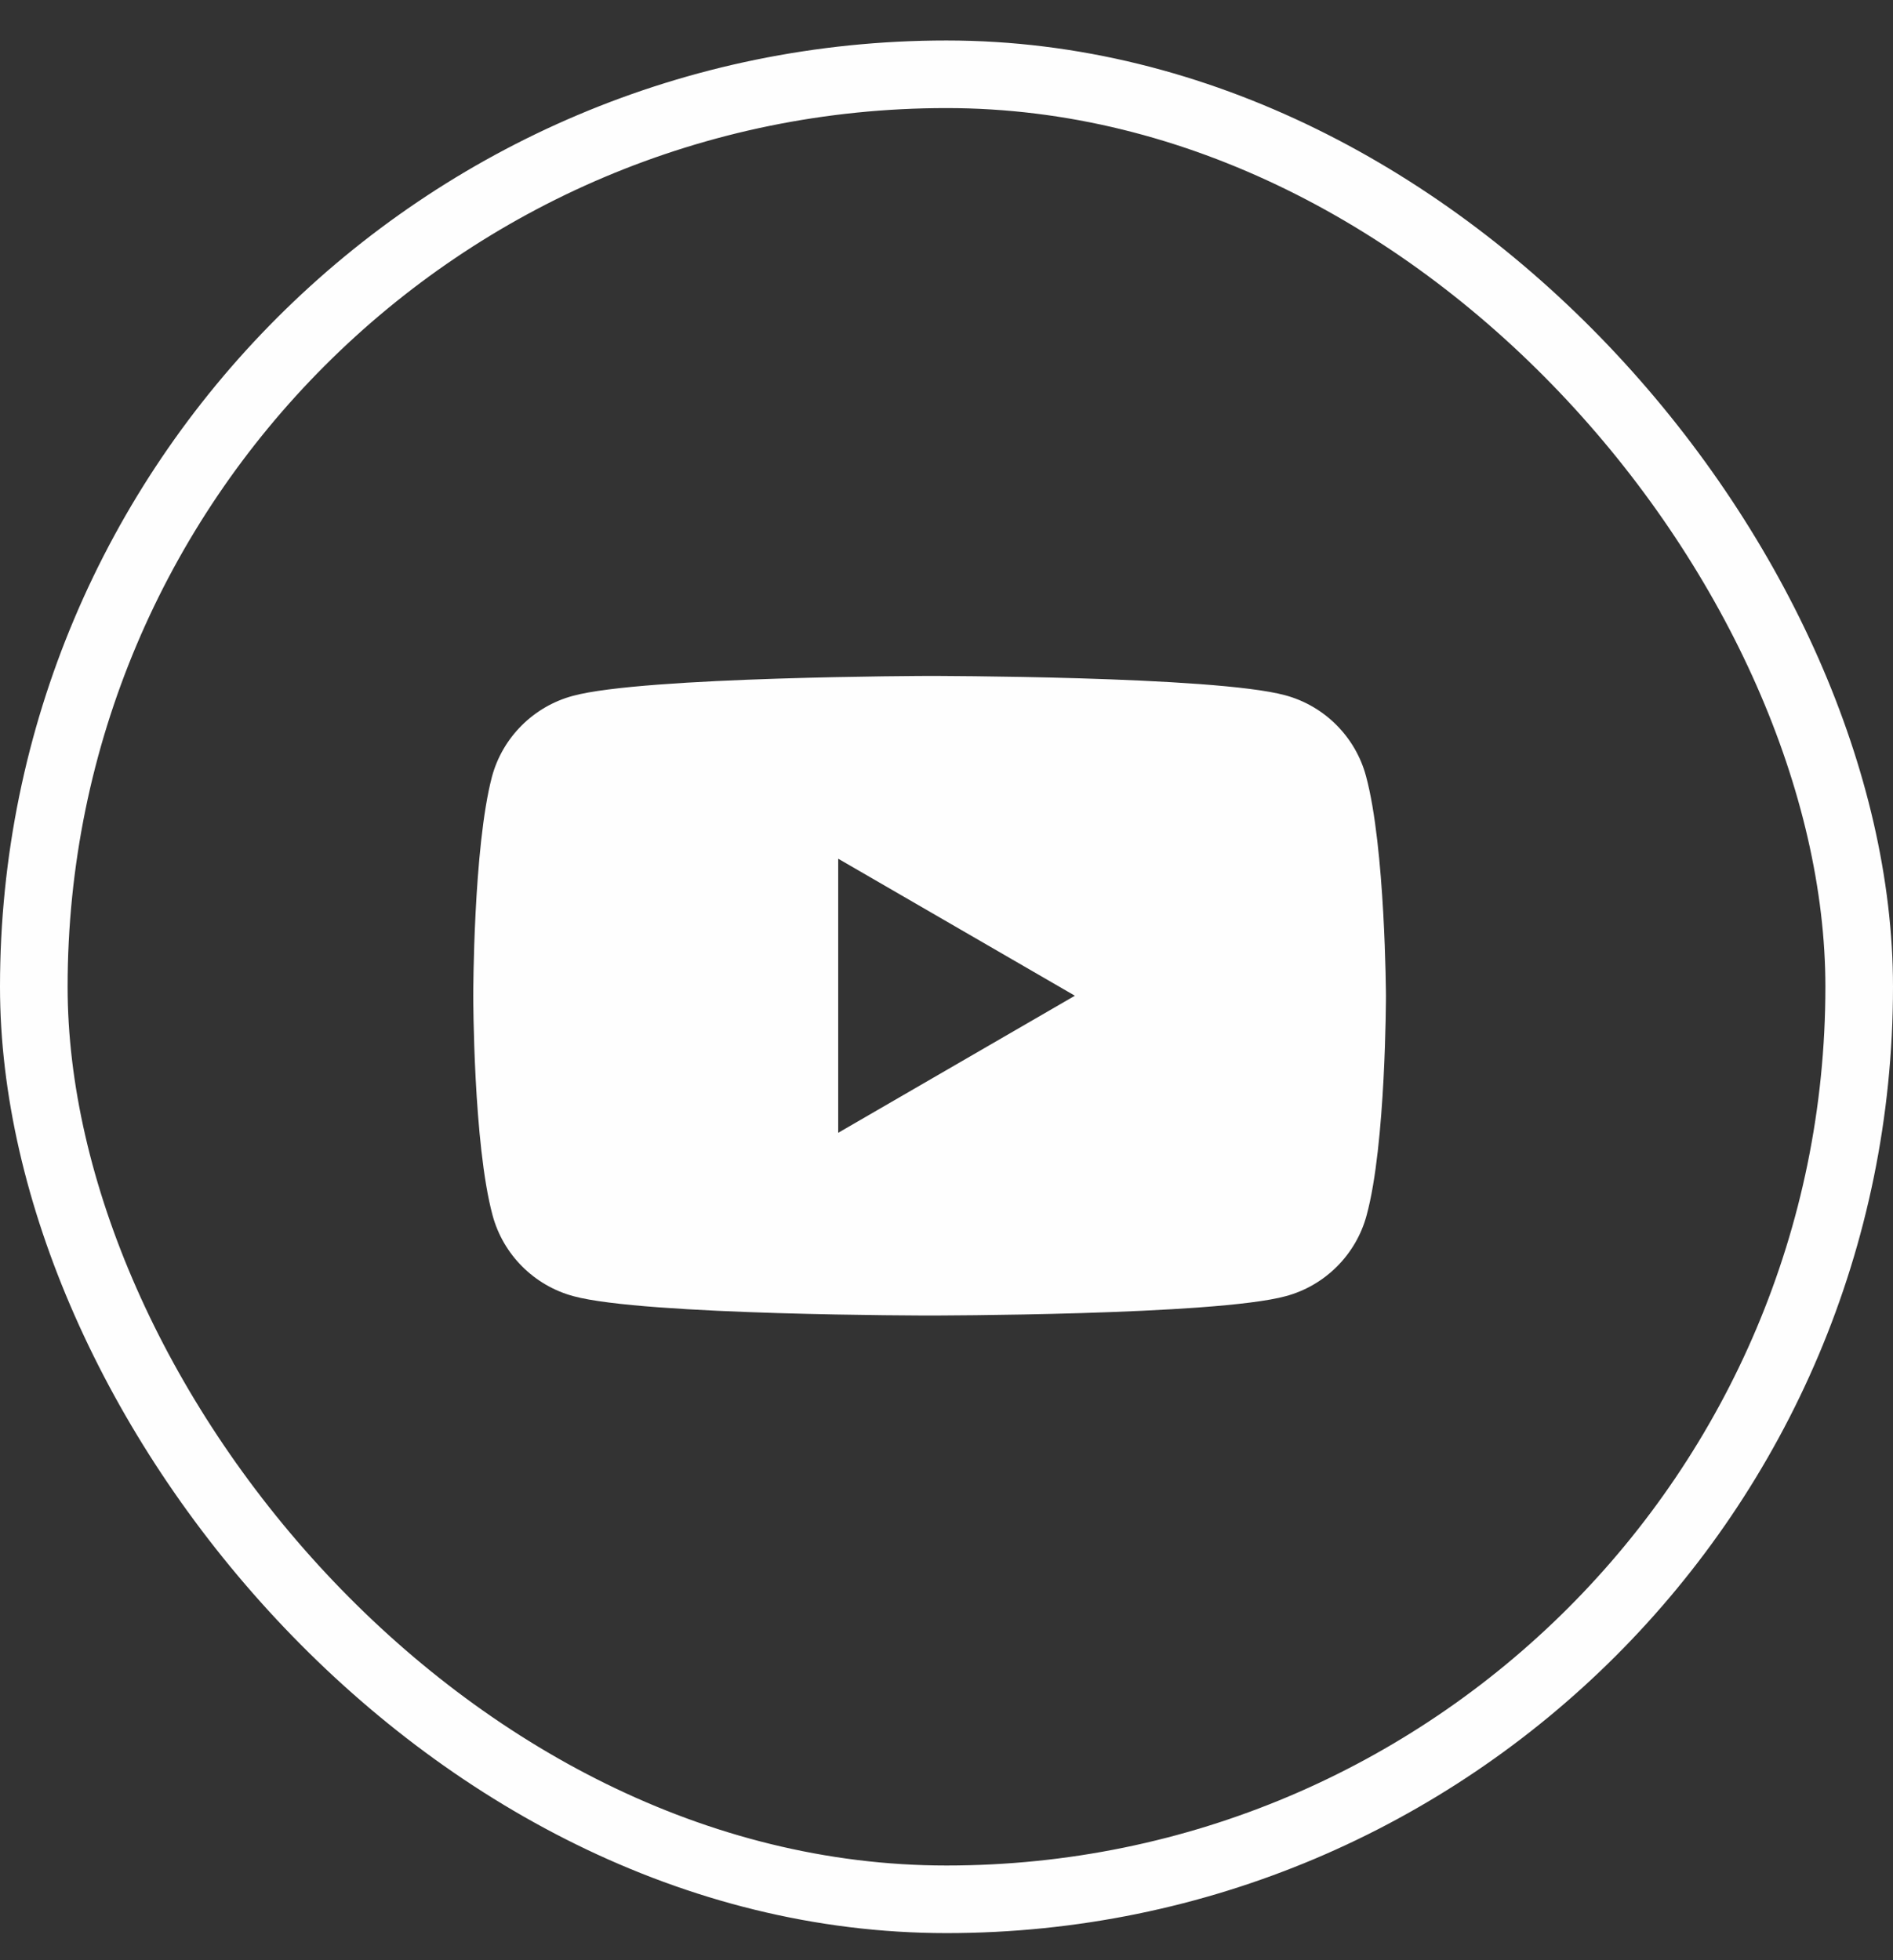 <svg xmlns="http://www.w3.org/2000/svg" width="28" height="29" viewBox="0 0 28 29" fill="none">
  <rect x="0" y="0" width="28" height="29" fill="#333333" stroke="none"/>
  <rect x="0.5" y="1.099" width="27" height="27" rx="13.5" stroke="#FEFEFE"/>
  <path fill-rule="evenodd" clip-rule="evenodd" d="M19.01 10.286C19.59 10.442 20.049 10.901 20.205 11.482C20.491 12.539 20.5 14.731 20.5 14.731C20.5 14.731 20.5 16.932 20.214 17.98C20.058 18.561 19.599 19.02 19.018 19.176C17.97 19.462 13.75 19.462 13.75 19.462C13.75 19.462 9.53 19.462 8.482 19.176C7.901 19.02 7.442 18.561 7.286 17.98C7 16.923 7 14.731 7 14.731C7 14.731 7 12.539 7.277 11.49C7.433 10.91 7.892 10.451 8.473 10.295C9.521 10.009 13.741 10 13.741 10C13.741 10 17.961 10 19.01 10.286ZM15.899 14.731L12.398 16.759V12.704L15.899 14.731Z" fill="#FEFEFE"/>
</svg>